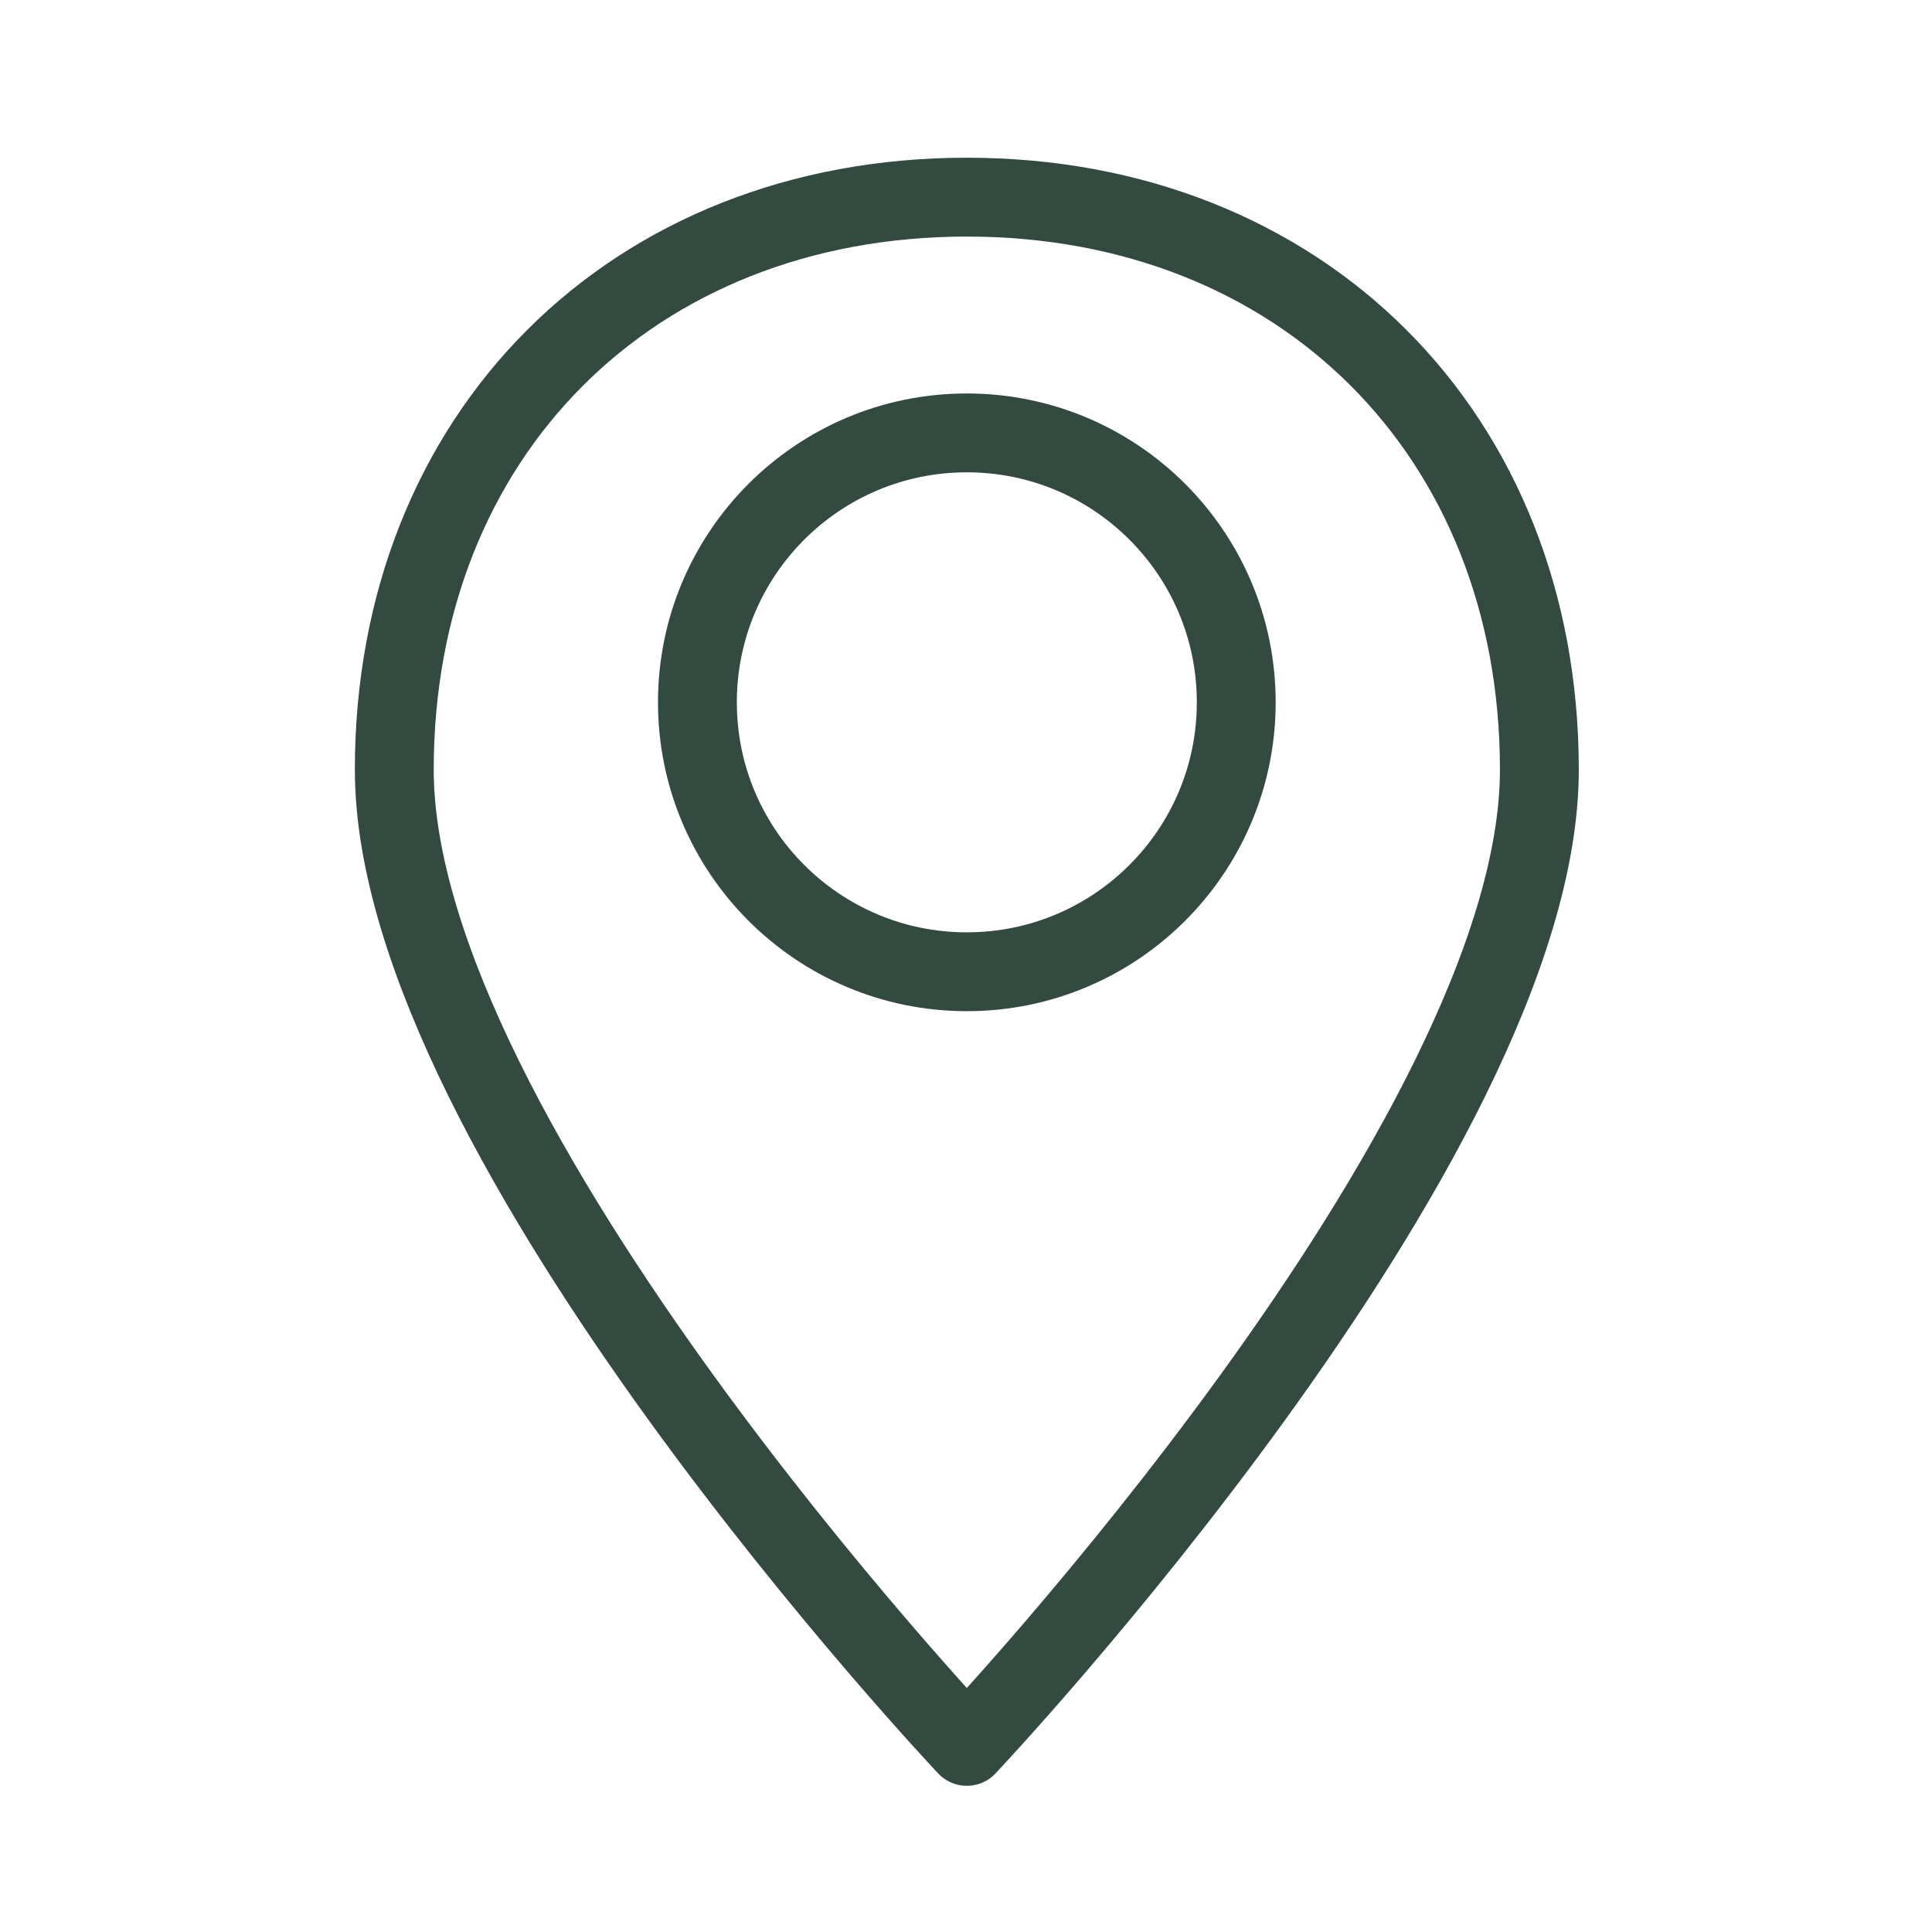 <svg width="49" height="49" viewBox="0 0 49 49" fill="none" xmlns="http://www.w3.org/2000/svg">
<path fill-rule="evenodd" clip-rule="evenodd" d="M39.042 19.521C39.042 28.917 24.521 44.292 24.521 44.292C24.521 44.292 10 28.917 10 19.521C10 11.03 16.03 5 24.521 5C33.011 5 39.042 11.03 39.042 19.521Z" stroke="#334A41" stroke-width="2" stroke-linejoin="round"/>
<path d="M24.521 24.646C28.295 24.646 31.354 21.586 31.354 17.812C31.354 14.038 28.295 10.979 24.521 10.979C20.747 10.979 17.688 14.038 17.688 17.812C17.688 21.586 20.747 24.646 24.521 24.646Z" stroke="#334A41" stroke-width="2" stroke-linejoin="round"/>
</svg>
